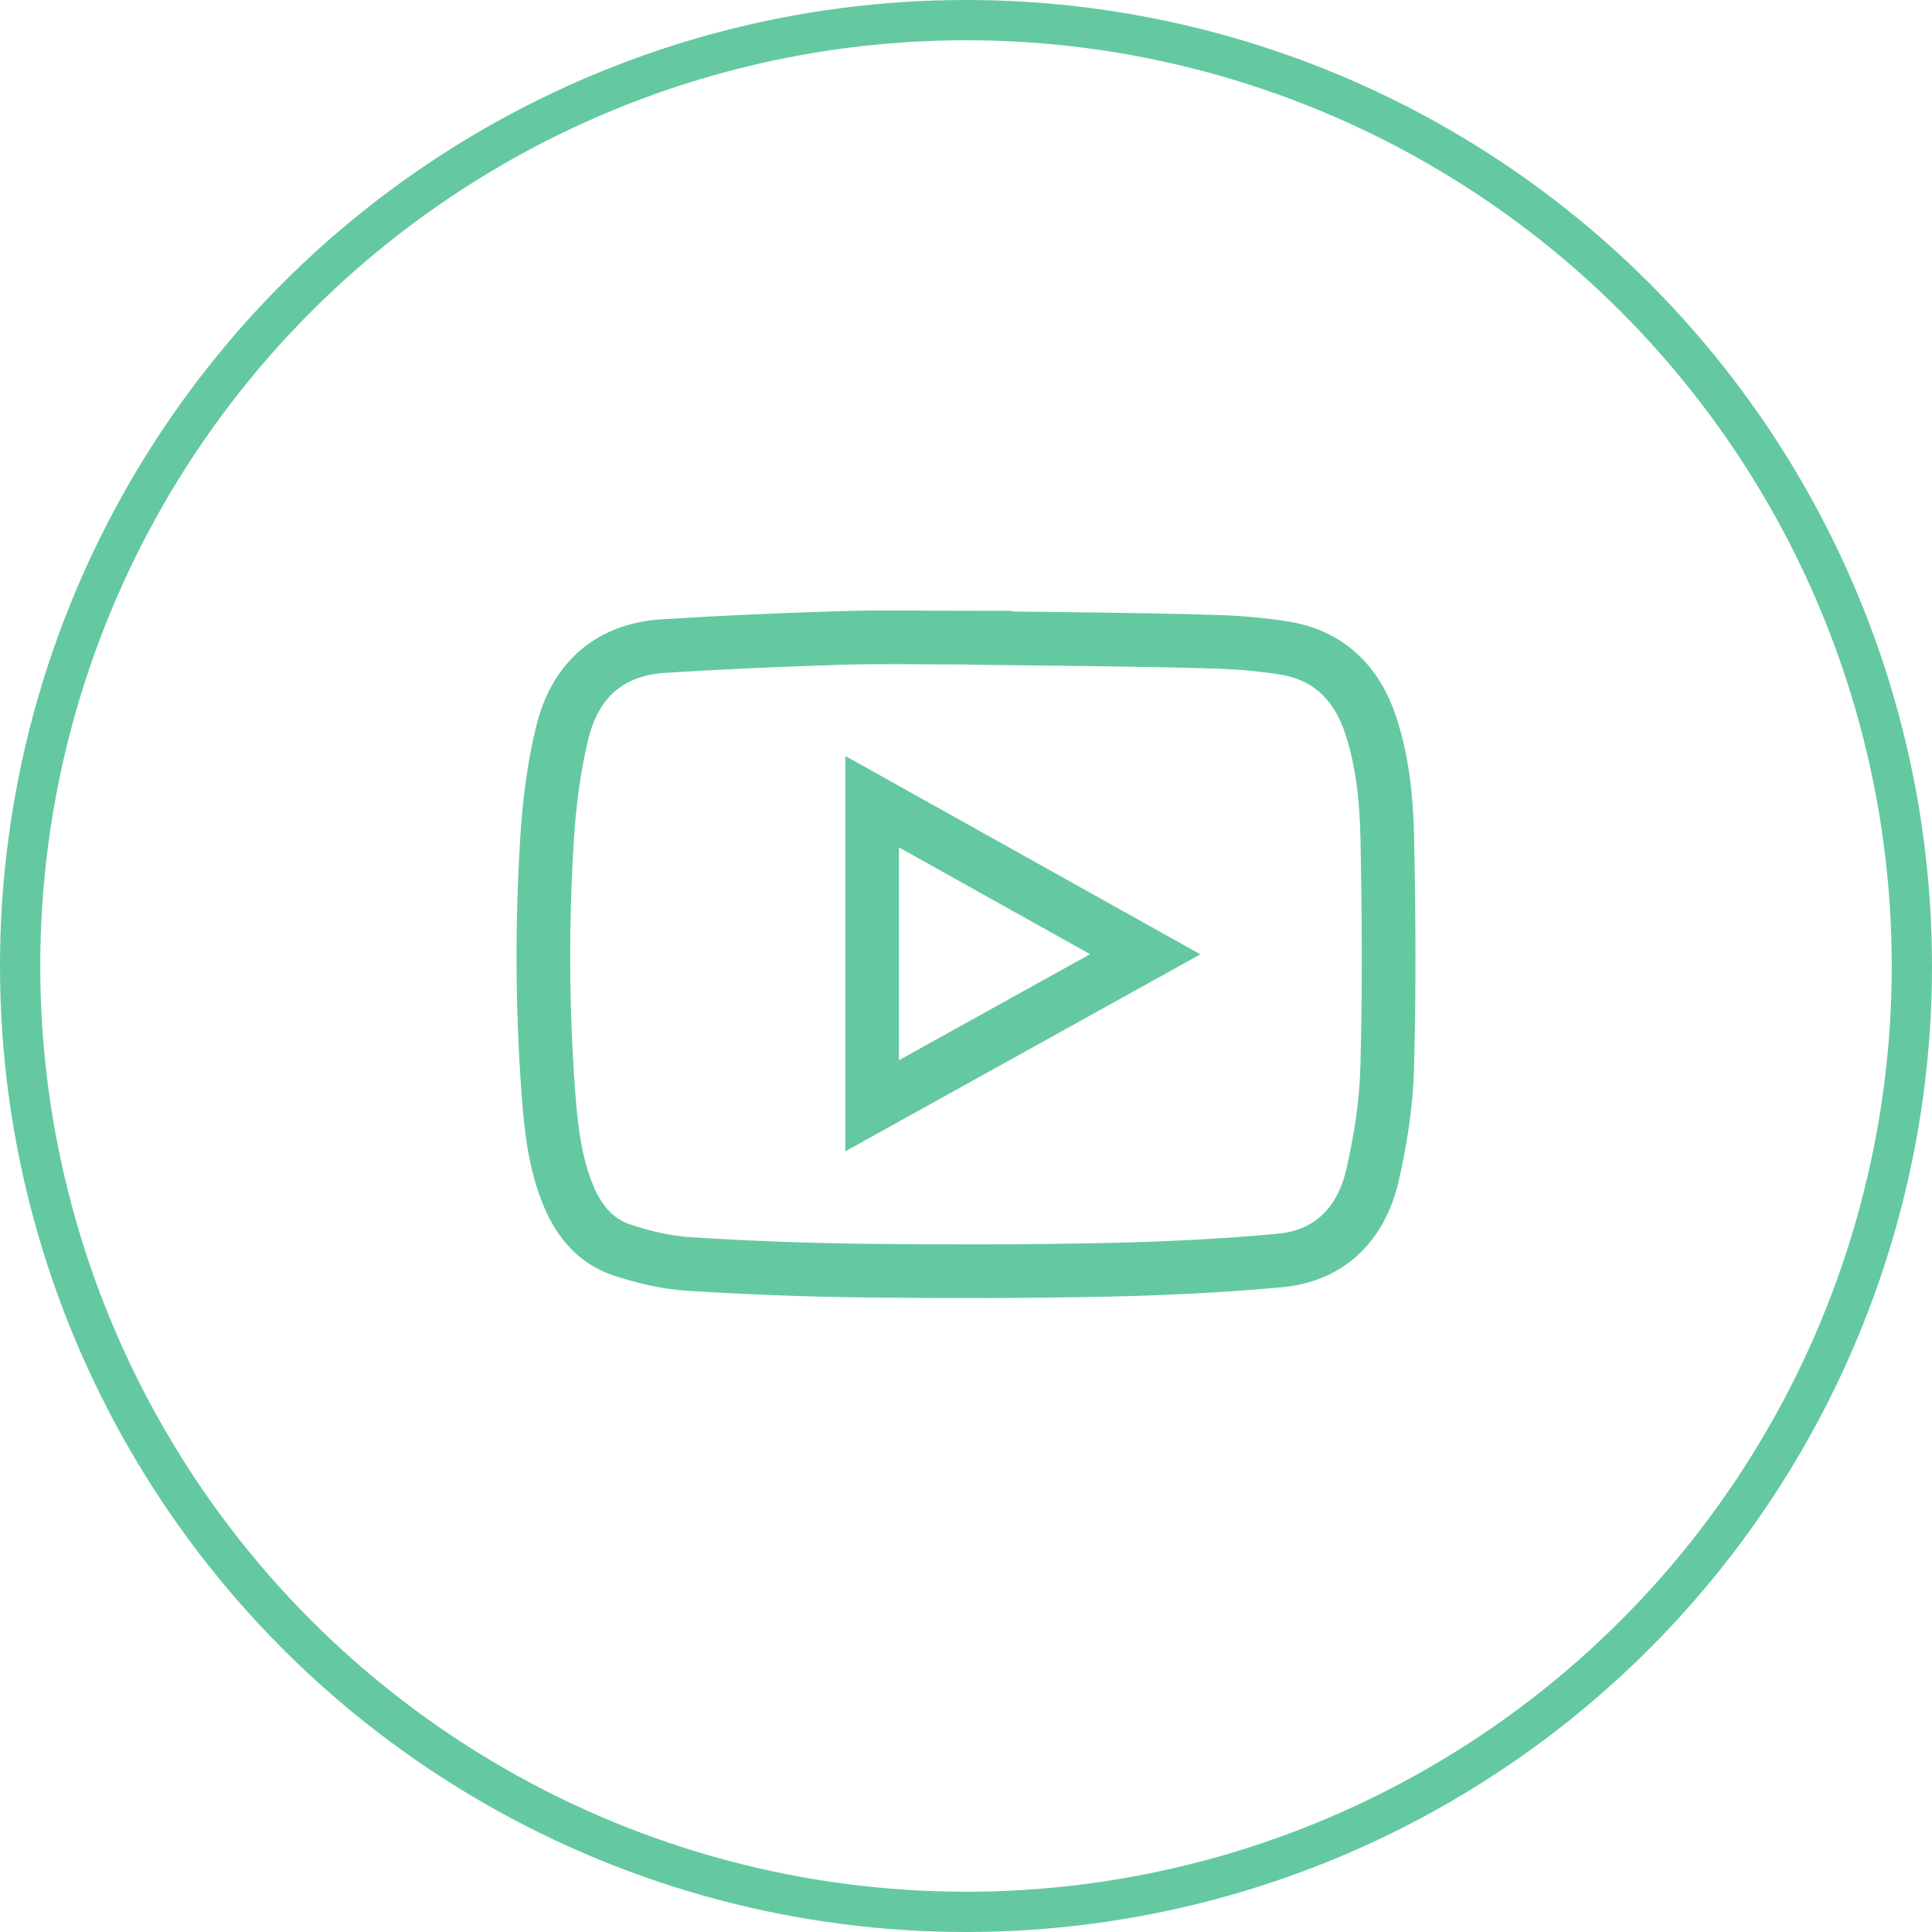 <?xml version="1.0" encoding="UTF-8"?>
<svg width="48px" height="48px" viewBox="0 0 48 48" version="1.1" xmlns="http://www.w3.org/2000/svg" xmlns:xlink="http://www.w3.org/1999/xlink">
    <title>Element / Icon / Youtube@2x</title>
    <g id="❕-Symbols-Page" stroke="none" stroke-width="1" fill="none" fill-rule="evenodd">
        <g id="Layout-/-Nav-/-Footer" transform="translate(-380, -249)" stroke="#64C9A0">
            <g id="Element-/-Icon-/-Interactive" transform="translate(380, 249)">
                <circle id="Oval" cx="24" cy="24" r="23.5"></circle>
                <g id="Group" transform="translate(10, 10)" stroke-width="1.333">
                    <g id="Icon-/-Black-/-Search">
                        <path d="M11.667,17.473 C13.943,16.21 16.157,14.982 18.453,13.708 C16.153,12.423 13.934,11.184 11.667,9.917 L11.667,17.473 Z M21.888,6.097 C22.985,6.27 23.707,6.935 24.07,8.064 C24.363,8.974 24.449,9.921 24.468,10.865 C24.506,12.759 24.517,14.656 24.464,16.549 C24.44,17.428 24.299,18.317 24.105,19.174 C23.819,20.439 23.014,21.203 21.799,21.316 C20.361,21.45 18.914,21.518 17.47,21.549 C15.494,21.59 13.516,21.591 11.539,21.569 C10.066,21.552 8.593,21.497 7.122,21.404 C6.553,21.368 5.976,21.232 5.43,21.048 C4.83,20.846 4.408,20.375 4.142,19.753 C3.786,18.92 3.689,18.03 3.623,17.132 C3.469,15.039 3.461,12.944 3.591,10.851 C3.647,9.961 3.758,9.06 3.97,8.199 C4.3,6.856 5.186,6.132 6.488,6.051 C7.967,5.958 9.449,5.893 10.931,5.849 C11.965,5.818 13.001,5.843 14.036,5.843 C14.029,5.856 18.195,5.877 20.273,5.947 C20.813,5.965 21.354,6.013 21.888,6.097 Z" id="Fill-1"></path>
                    </g>
                </g>
            </g>
        </g>
    </g>
</svg>